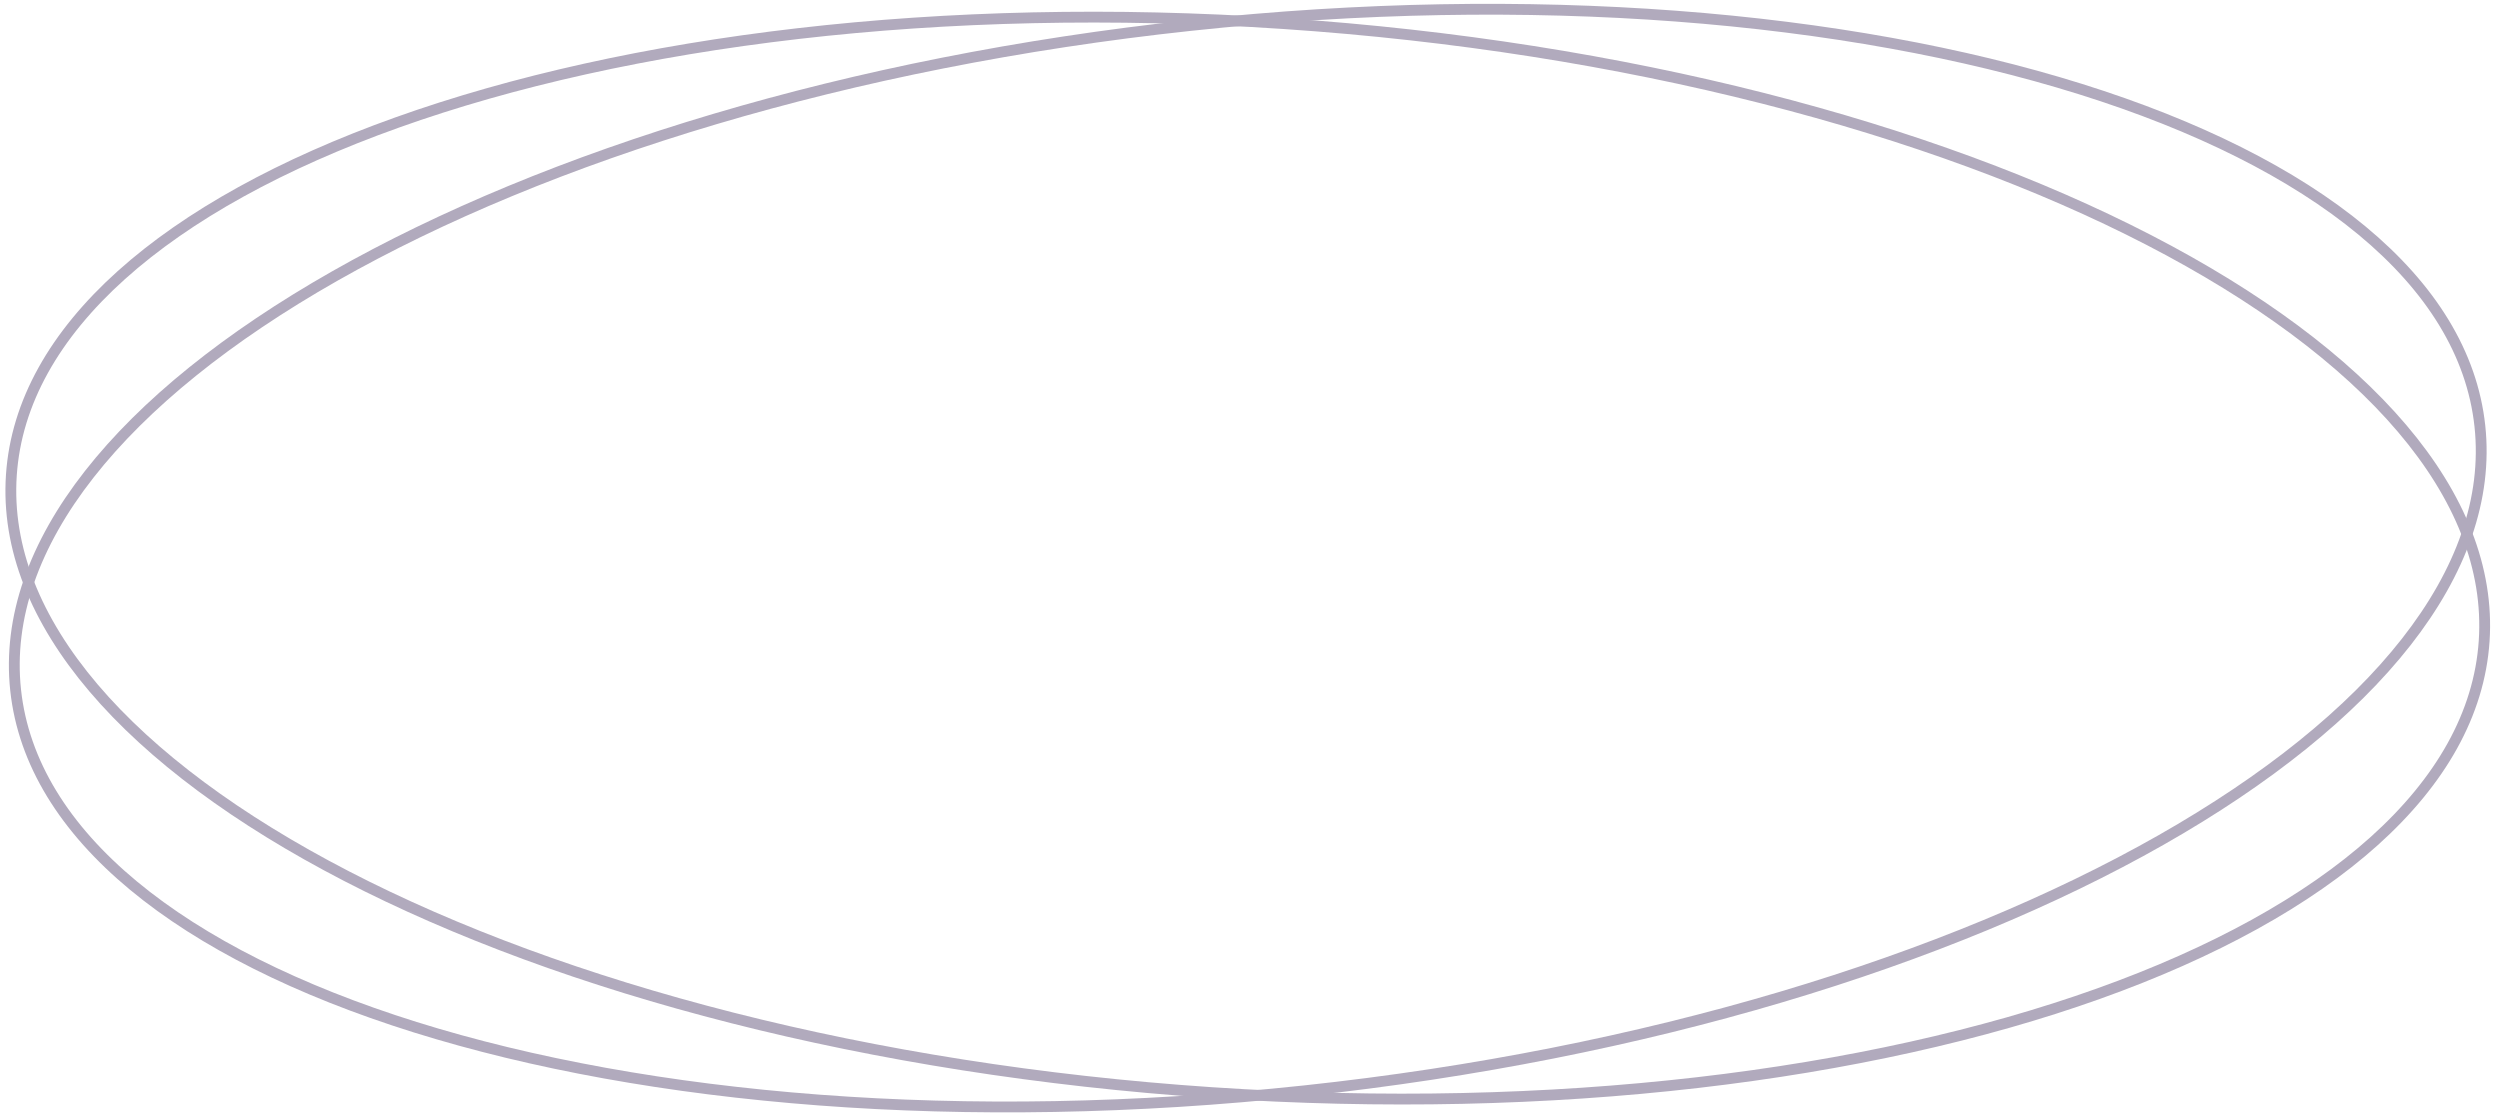 <?xml version="1.0" encoding="UTF-8"?> <svg xmlns="http://www.w3.org/2000/svg" width="231" height="103" viewBox="0 0 231 103" fill="none"> <path d="M229.536 59.237C229.084 65.959 225.521 72.193 219.38 77.712C213.237 83.234 204.538 88.017 193.891 91.82C172.6 99.426 143.611 103.081 111.978 100.958C80.344 98.835 52.104 91.339 32.02 80.955C21.977 75.763 13.996 69.861 8.645 63.568C3.297 57.277 0.598 50.623 1.05 43.901C1.501 37.179 5.065 30.946 11.205 25.426C17.349 19.905 26.047 15.122 36.694 11.319C57.985 3.712 86.974 0.057 118.608 2.18C150.241 4.304 178.481 11.8 198.565 22.183C208.608 27.375 216.59 33.278 221.94 39.571C227.288 45.861 229.987 52.515 229.536 59.237Z" stroke="#B1AABD"></path> <path d="M229.141 39.37C229.859 46.069 227.427 52.825 222.333 59.323C217.237 65.824 209.496 72.038 199.667 77.625C180.011 88.798 152.091 97.41 120.567 100.788C89.043 104.165 59.931 101.664 38.355 94.91C27.566 91.532 18.684 87.099 12.326 81.825C5.971 76.554 2.163 70.467 1.445 63.768C0.727 57.07 3.159 50.314 8.253 43.816C13.35 37.315 21.09 31.1 30.919 25.514C50.575 14.341 78.495 5.729 110.019 2.351C141.543 -1.027 170.655 1.474 192.231 8.229C203.021 11.606 211.902 16.04 218.26 21.313C224.615 26.585 228.424 32.672 229.141 39.37Z" stroke="#B1AABD"></path> </svg> 